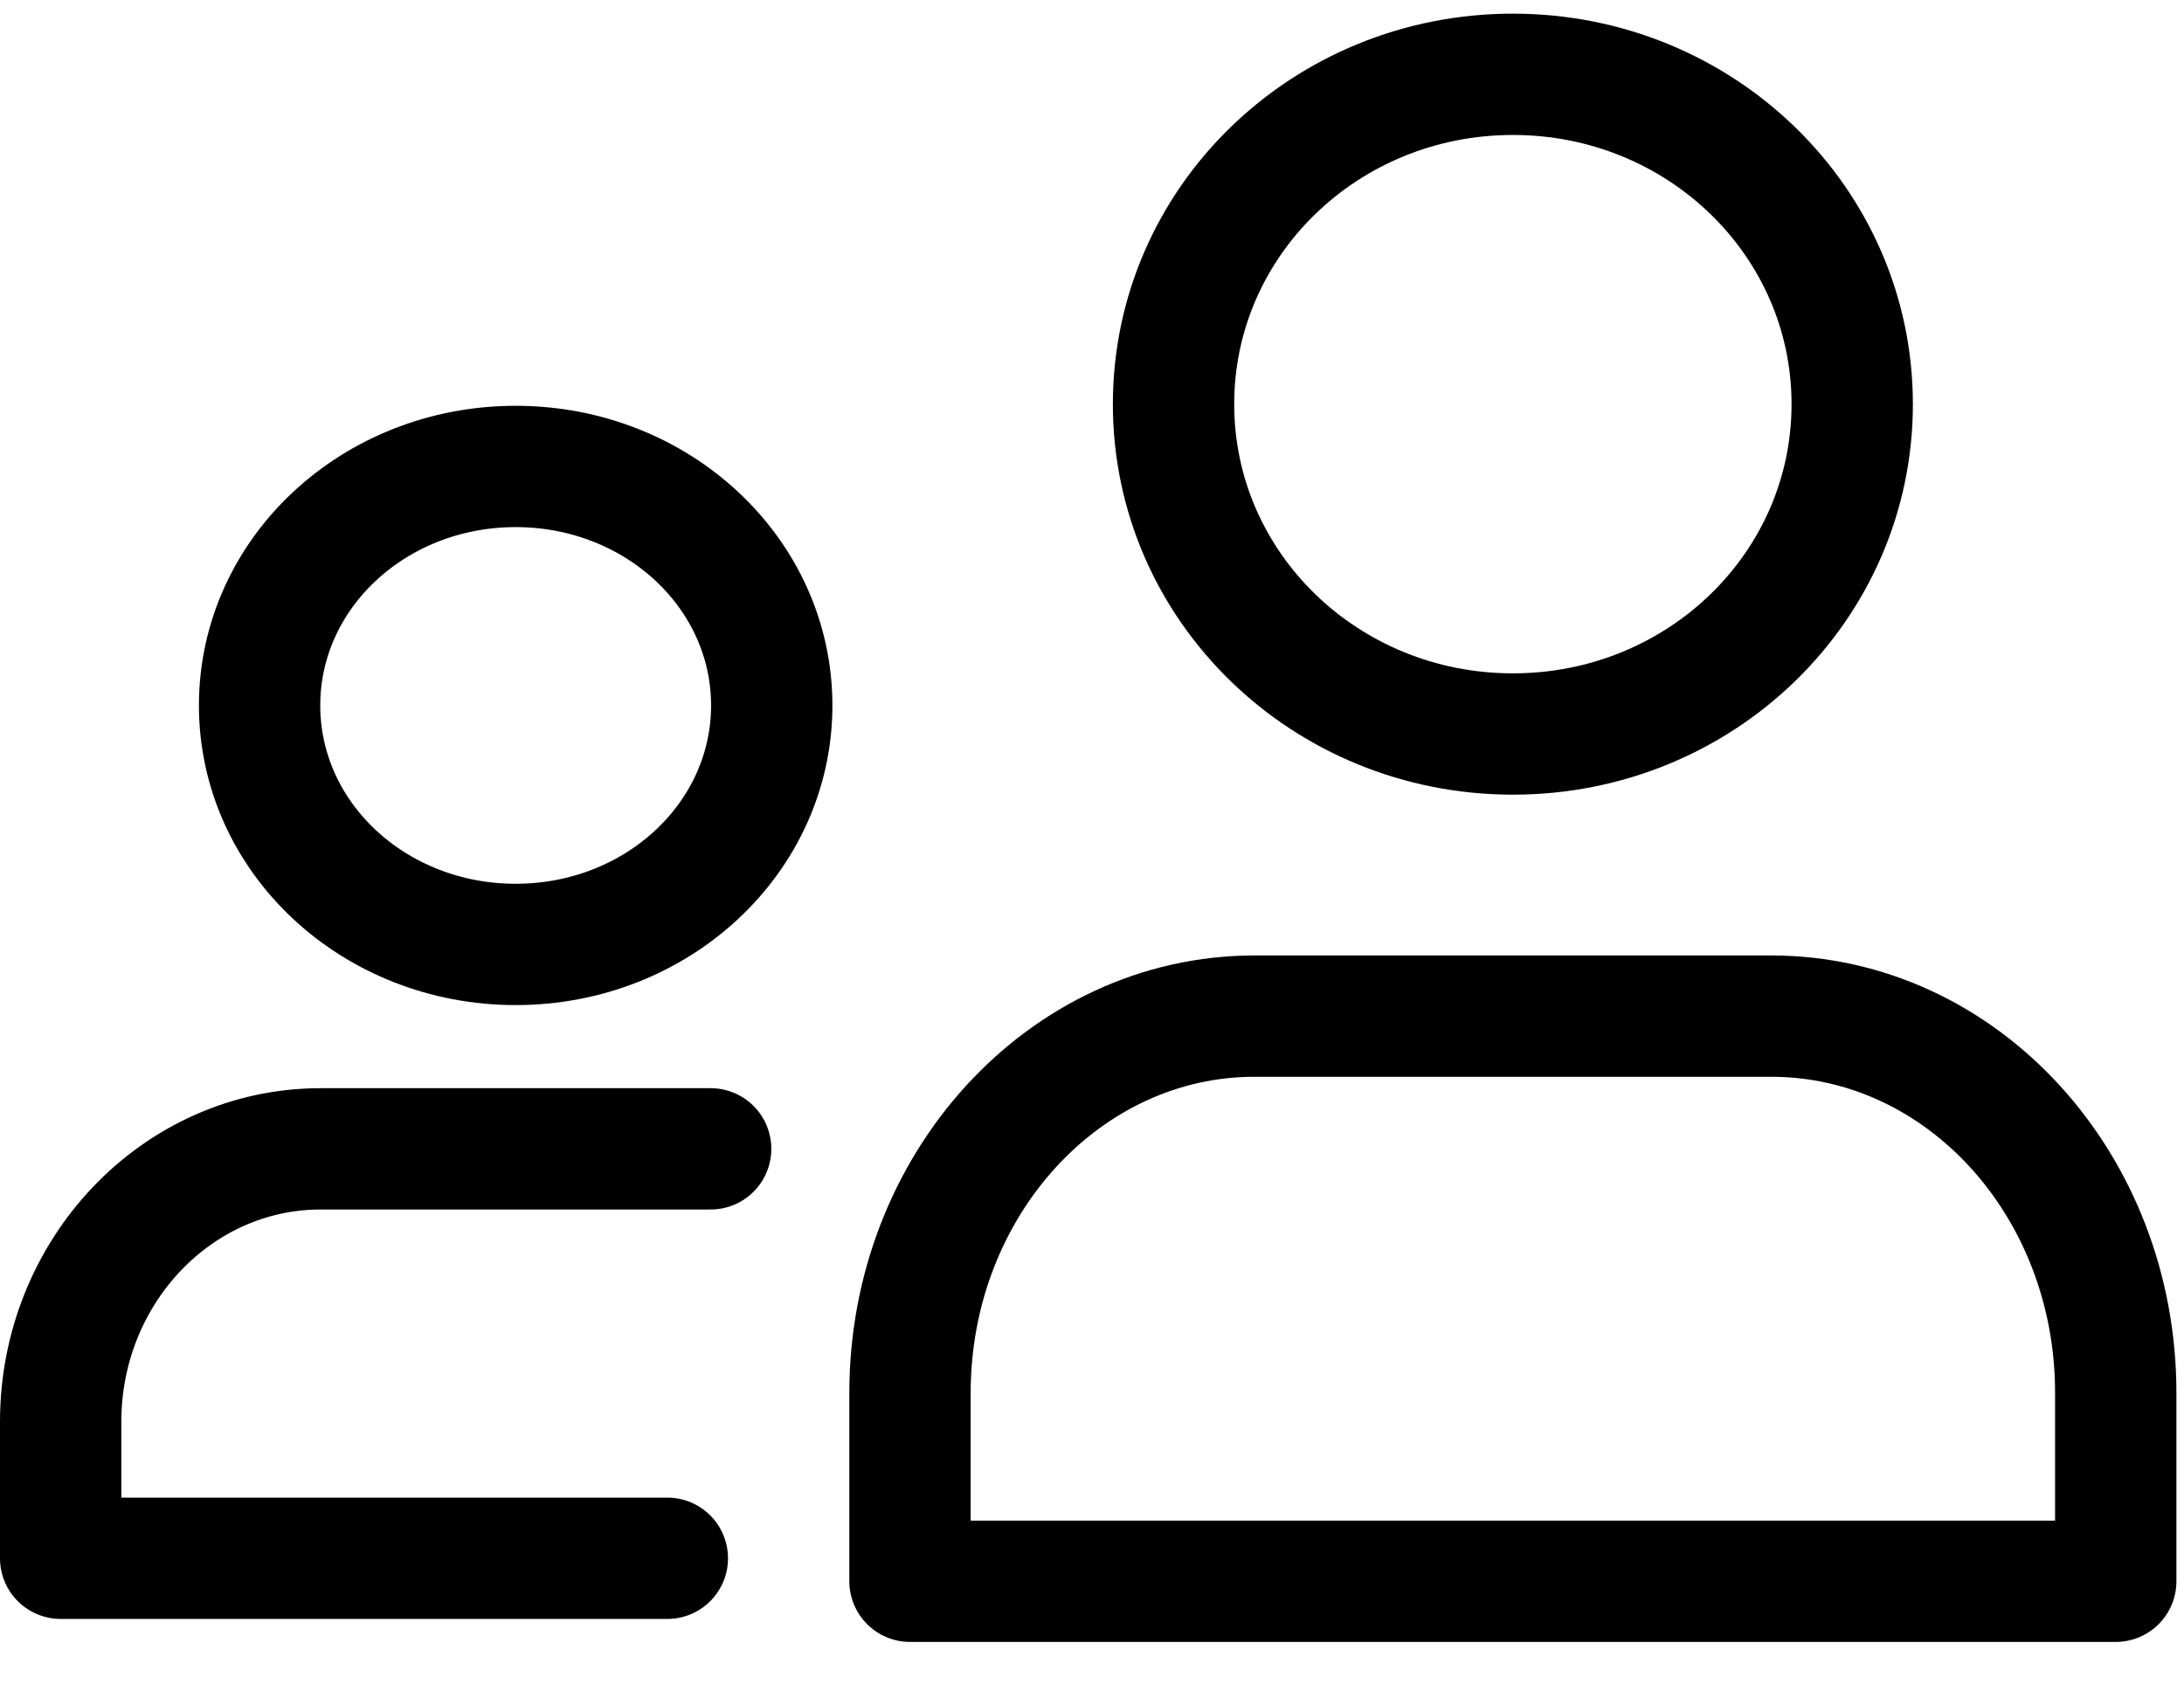 <svg width="36" height="28" viewBox="0 0 36 28" fill="none" xmlns="http://www.w3.org/2000/svg">
<path d="M15 26.069V22.963C15 19.54 17.541 16.752 20.679 16.752H29.196C32.334 16.752 34.875 19.526 34.875 22.963V26.069H15ZM19.344 6.663C19.344 9.672 21.843 12.101 24.938 12.101C28.032 12.101 30.531 9.672 30.531 6.663C30.531 3.654 28.032 1.225 24.938 1.225C21.843 1.225 19.344 3.654 19.344 6.663Z" stroke="black" stroke-width="2" stroke-miterlimit="10" stroke-linecap="round" stroke-linejoin="round"/>
<path d="M11.714 18.94H5.286C2.918 18.94 1 20.96 1 23.44V25.69H11M4.279 11.63C4.279 13.81 6.164 15.57 8.5 15.57C10.836 15.57 12.721 13.81 12.721 11.63C12.721 9.45 10.836 7.69 8.5 7.69C6.164 7.69 4.279 9.45 4.279 11.63Z" stroke="black" stroke-width="2" stroke-miterlimit="10" stroke-linecap="round" stroke-linejoin="round"/>
</svg>
